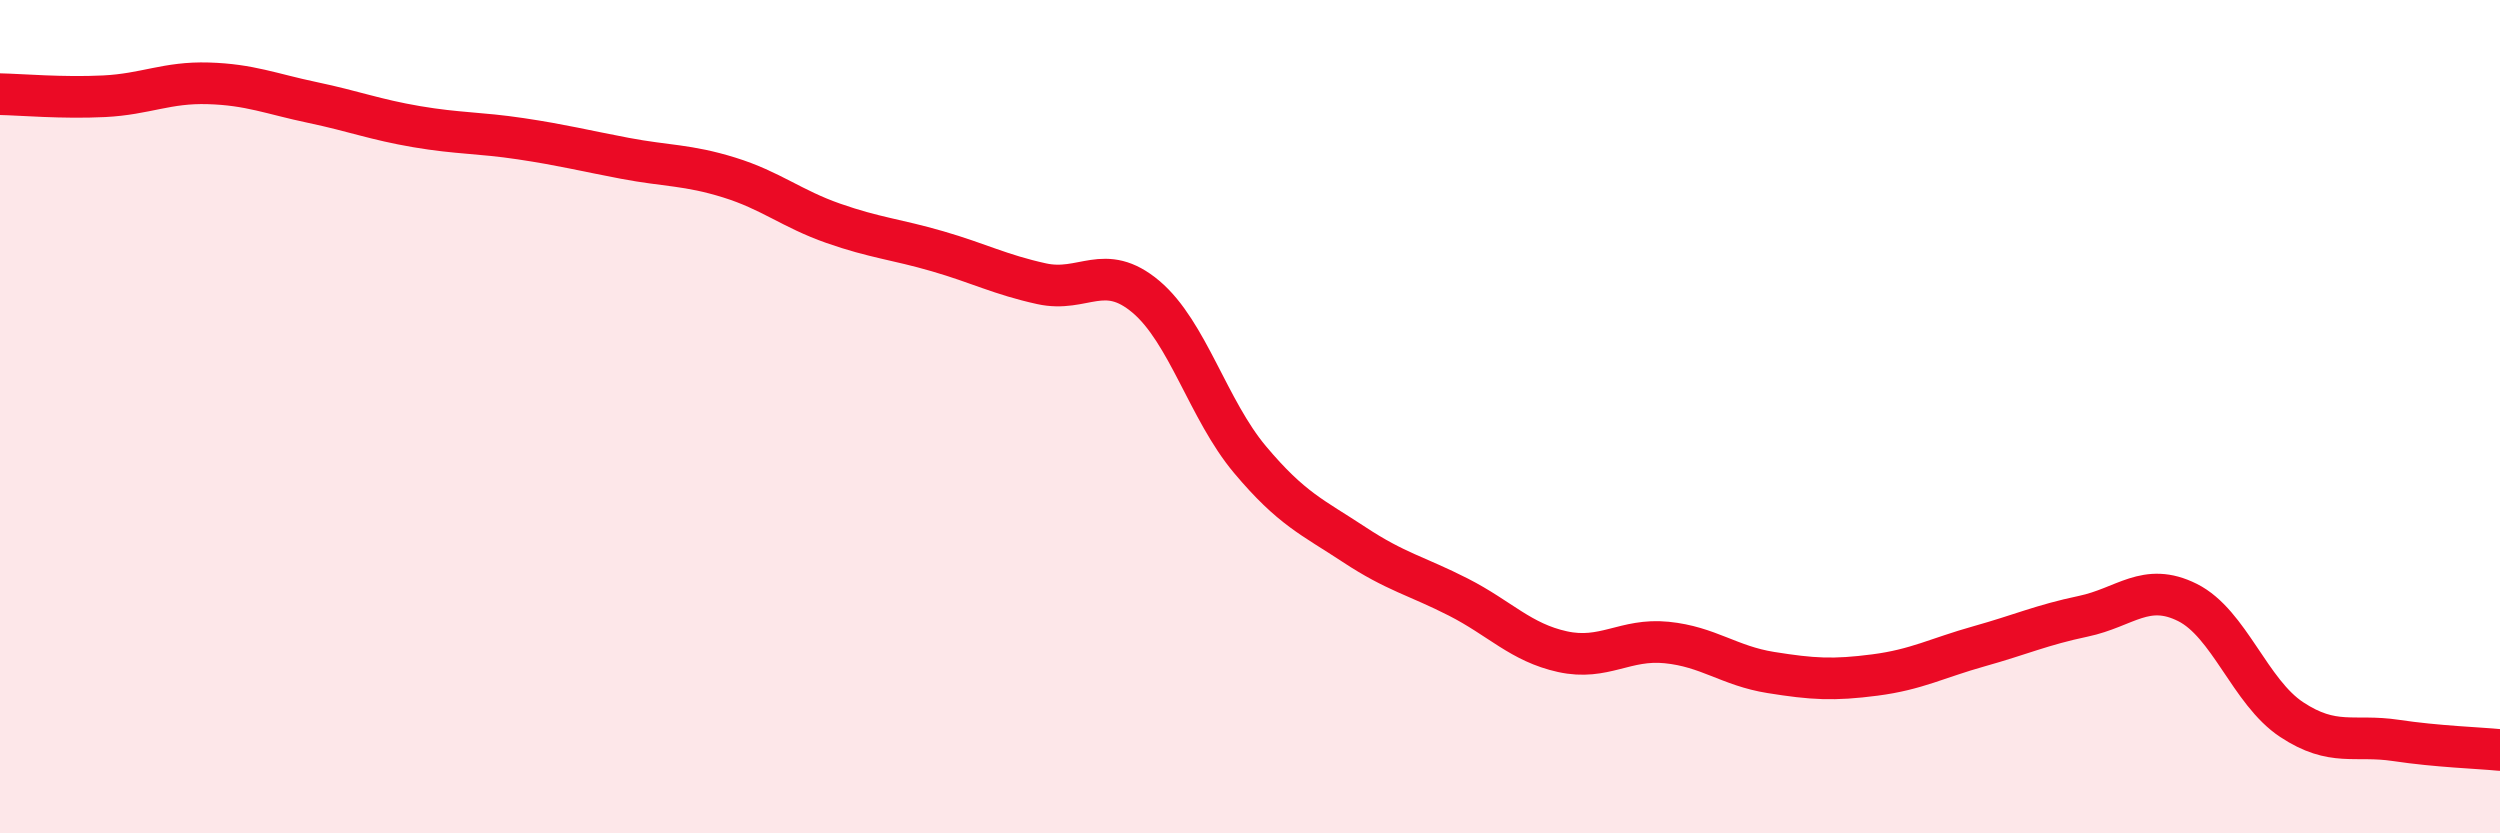 
    <svg width="60" height="20" viewBox="0 0 60 20" xmlns="http://www.w3.org/2000/svg">
      <path
        d="M 0,2.26 C 0.5,2.27 1.5,2.36 2.5,2.31 C 3.5,2.26 4,1.97 5,2 C 6,2.03 6.5,2.25 7.5,2.46 C 8.5,2.67 9,2.87 10,3.04 C 11,3.21 11.5,3.18 12.5,3.33 C 13.5,3.48 14,3.61 15,3.8 C 16,3.99 16.5,3.95 17.5,4.26 C 18.5,4.57 19,5.01 20,5.36 C 21,5.71 21.5,5.74 22.5,6.03 C 23.5,6.32 24,6.59 25,6.81 C 26,7.03 26.5,6.28 27.5,7.12 C 28.5,7.96 29,9.84 30,11.03 C 31,12.22 31.5,12.41 32.5,13.07 C 33.5,13.73 34,13.82 35,14.33 C 36,14.84 36.5,15.42 37.5,15.64 C 38.5,15.86 39,15.32 40,15.42 C 41,15.52 41.5,15.98 42.5,16.14 C 43.5,16.3 44,16.33 45,16.2 C 46,16.07 46.5,15.79 47.5,15.51 C 48.5,15.23 49,15 50,14.79 C 51,14.58 51.5,13.96 52.5,14.46 C 53.5,14.96 54,16.61 55,17.27 C 56,17.93 56.5,17.62 57.5,17.77 C 58.5,17.92 59.5,17.95 60,18L60 20L0 20Z"
        fill="#EB0A25"
        opacity="0.1"
        stroke-linecap="round"
        stroke-linejoin="round"
      />
      <path
        d="M 0,2.26 C 0.5,2.27 1.5,2.36 2.5,2.31 C 3.5,2.26 4,1.97 5,2 C 6,2.03 6.5,2.25 7.5,2.46 C 8.5,2.67 9,2.87 10,3.04 C 11,3.21 11.5,3.18 12.5,3.33 C 13.5,3.48 14,3.61 15,3.8 C 16,3.99 16.5,3.95 17.5,4.26 C 18.5,4.57 19,5.01 20,5.36 C 21,5.71 21.5,5.74 22.5,6.03 C 23.5,6.32 24,6.59 25,6.81 C 26,7.03 26.5,6.28 27.5,7.12 C 28.5,7.96 29,9.84 30,11.03 C 31,12.22 31.5,12.41 32.5,13.07 C 33.5,13.73 34,13.82 35,14.33 C 36,14.84 36.5,15.42 37.5,15.64 C 38.5,15.86 39,15.32 40,15.42 C 41,15.52 41.5,15.98 42.5,16.14 C 43.5,16.3 44,16.33 45,16.2 C 46,16.07 46.5,15.79 47.5,15.51 C 48.5,15.23 49,15 50,14.79 C 51,14.58 51.5,13.96 52.5,14.46 C 53.5,14.96 54,16.61 55,17.27 C 56,17.93 56.5,17.62 57.5,17.77 C 58.5,17.92 59.5,17.95 60,18"
        stroke="#EB0A25"
        stroke-width="1"
        fill="none"
        stroke-linecap="round"
        stroke-linejoin="round"
      />
    </svg>
  